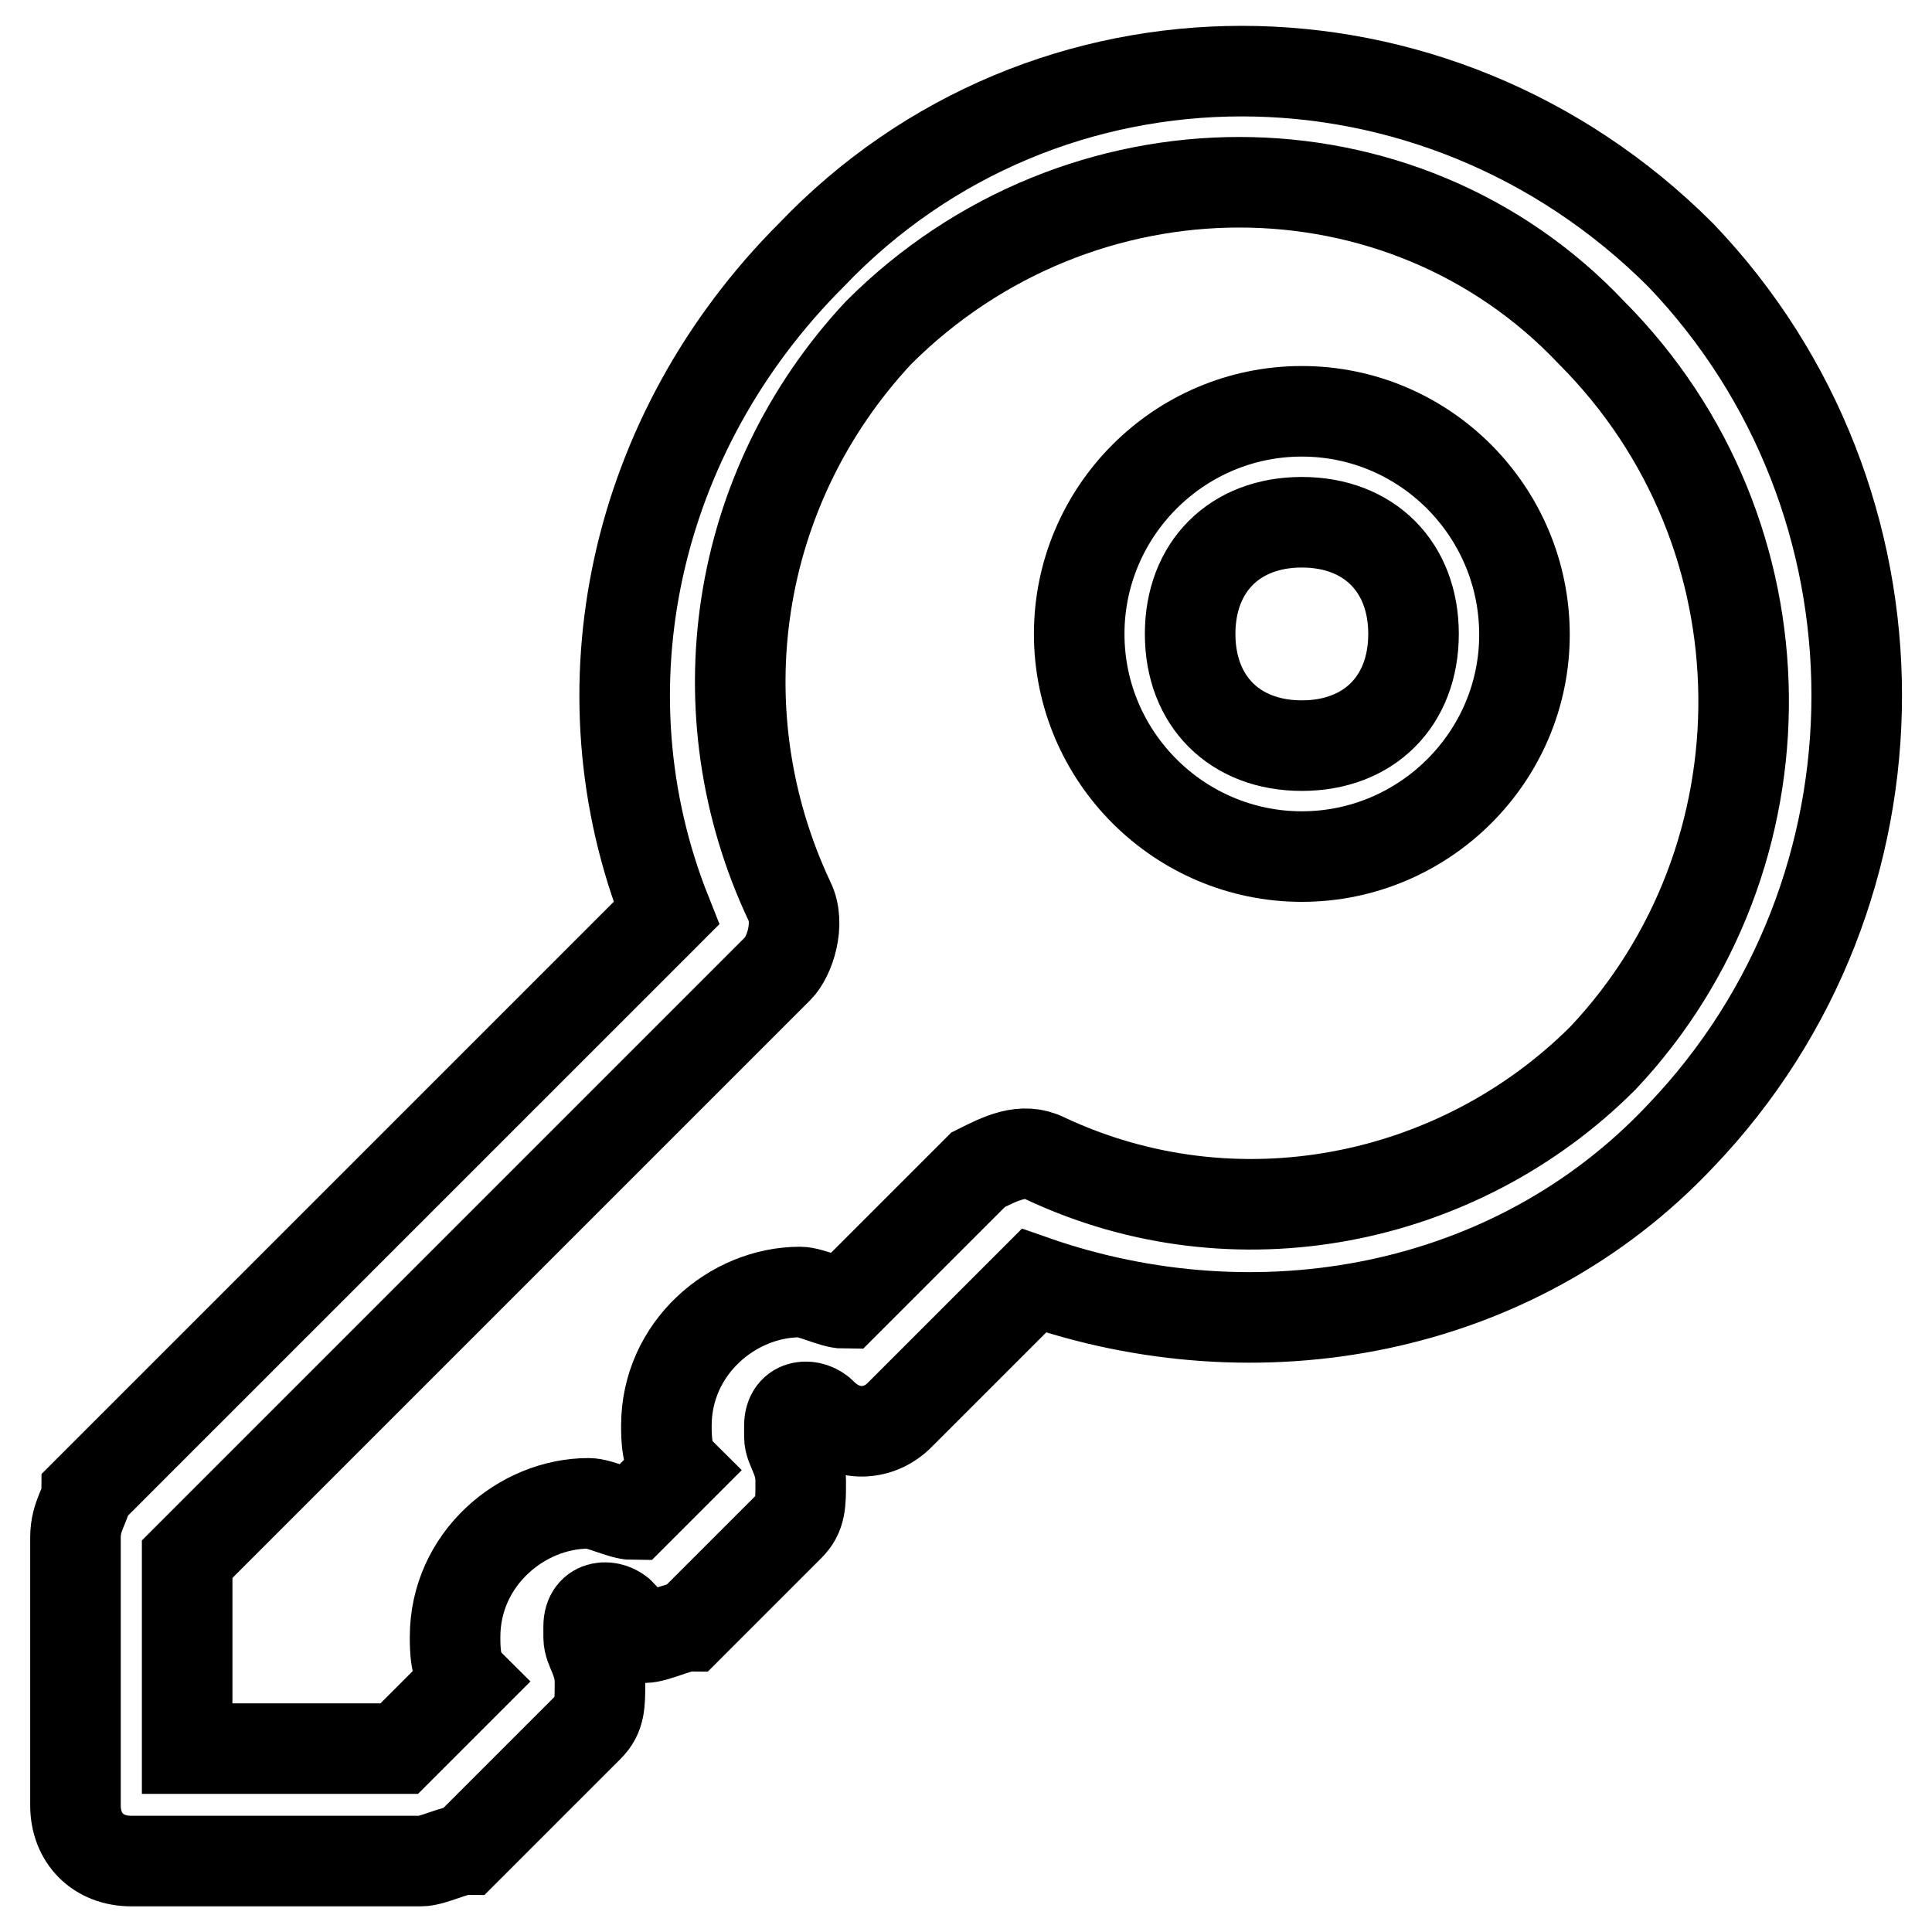 <?xml version="1.0" encoding="utf-8"?>
<!-- Svg Vector Icons : http://www.onlinewebfonts.com/icon -->
<!DOCTYPE svg PUBLIC "-//W3C//DTD SVG 1.1//EN" "http://www.w3.org/Graphics/SVG/1.1/DTD/svg11.dtd">
<svg version="1.1" xmlns="http://www.w3.org/2000/svg" xmlns:xlink="http://www.w3.org/1999/xlink" x="0px" y="0px" viewBox="0 0 256 256" enable-background="new 0 0 256 256" xml:space="preserve">
<g> <path stroke-width="12" fill-opacity="0" stroke="#000000"  d="M222.7,33.8c-32.5-32.5-84.2-32.5-115.2,0c-23.6,23.6-31,57.6-19.2,87.2l-76.8,76.8c0,1.5-1.5,3-1.5,5.9 v35.5c0,4.4,3,7.4,7.4,7.4h38.4c1.5,0,4.4-1.5,5.9-1.5L78,228.8c1.5-1.5,1.5-3,1.5-5.9S78,218.5,78,217v-1.5c0-3,3-3,4.4-1.5 c-1.5,1.5,1.5,3,3,3c1.5,0,4.4-1.5,5.9-1.5l13.3-13.3c1.5-1.5,1.5-3,1.5-5.9c0-3-1.5-4.4-1.5-5.9v-1.5c0-3,3-3,4.4-1.5 c3,3,7.4,3,10.3,0l17.7-17.7c29.5,10.3,63.5,4.4,85.7-19.2C253.8,118,253.8,66.3,222.7,33.8L222.7,33.8z M212.4,140.2 c-19.2,19.2-48.8,25.1-73.9,13.3c-3-1.5-5.9,0-8.9,1.5l-17.7,17.7c-1.5,0-4.4-1.5-5.9-1.5c-8.9,0-17.7,7.4-17.7,17.7 c0,1.5,0,4.4,1.5,5.9l-5.9,5.9c-1.5,0-4.4-1.5-5.9-1.5c-8.9,0-17.7,7.4-17.7,17.7c0,1.5,0,4.4,1.5,5.9l-8.9,8.9H24.8v-25.1 l78.3-78.3c1.5-1.5,3-5.9,1.5-8.9c-11.8-25.1-7.4-54.7,11.8-75.3c26.6-26.6,69.4-26.6,94.5,0C237.5,70.8,237.5,113.6,212.4,140.2z" /> <path stroke-width="12" fill-opacity="0" stroke="#000000"  d="M172.5,54.5c-16.3,0-29.5,13.3-29.5,29.5c0,16.3,13.3,29.5,29.5,29.5S202,100.3,202,84.1 C202,67.8,188.8,54.5,172.5,54.5z M172.5,98.8c-8.9,0-14.8-5.9-14.8-14.8c0-8.9,5.9-14.8,14.8-14.8c8.9,0,14.8,5.9,14.8,14.8 C187.3,92.9,181.4,98.8,172.5,98.8z"/></g>
</svg>